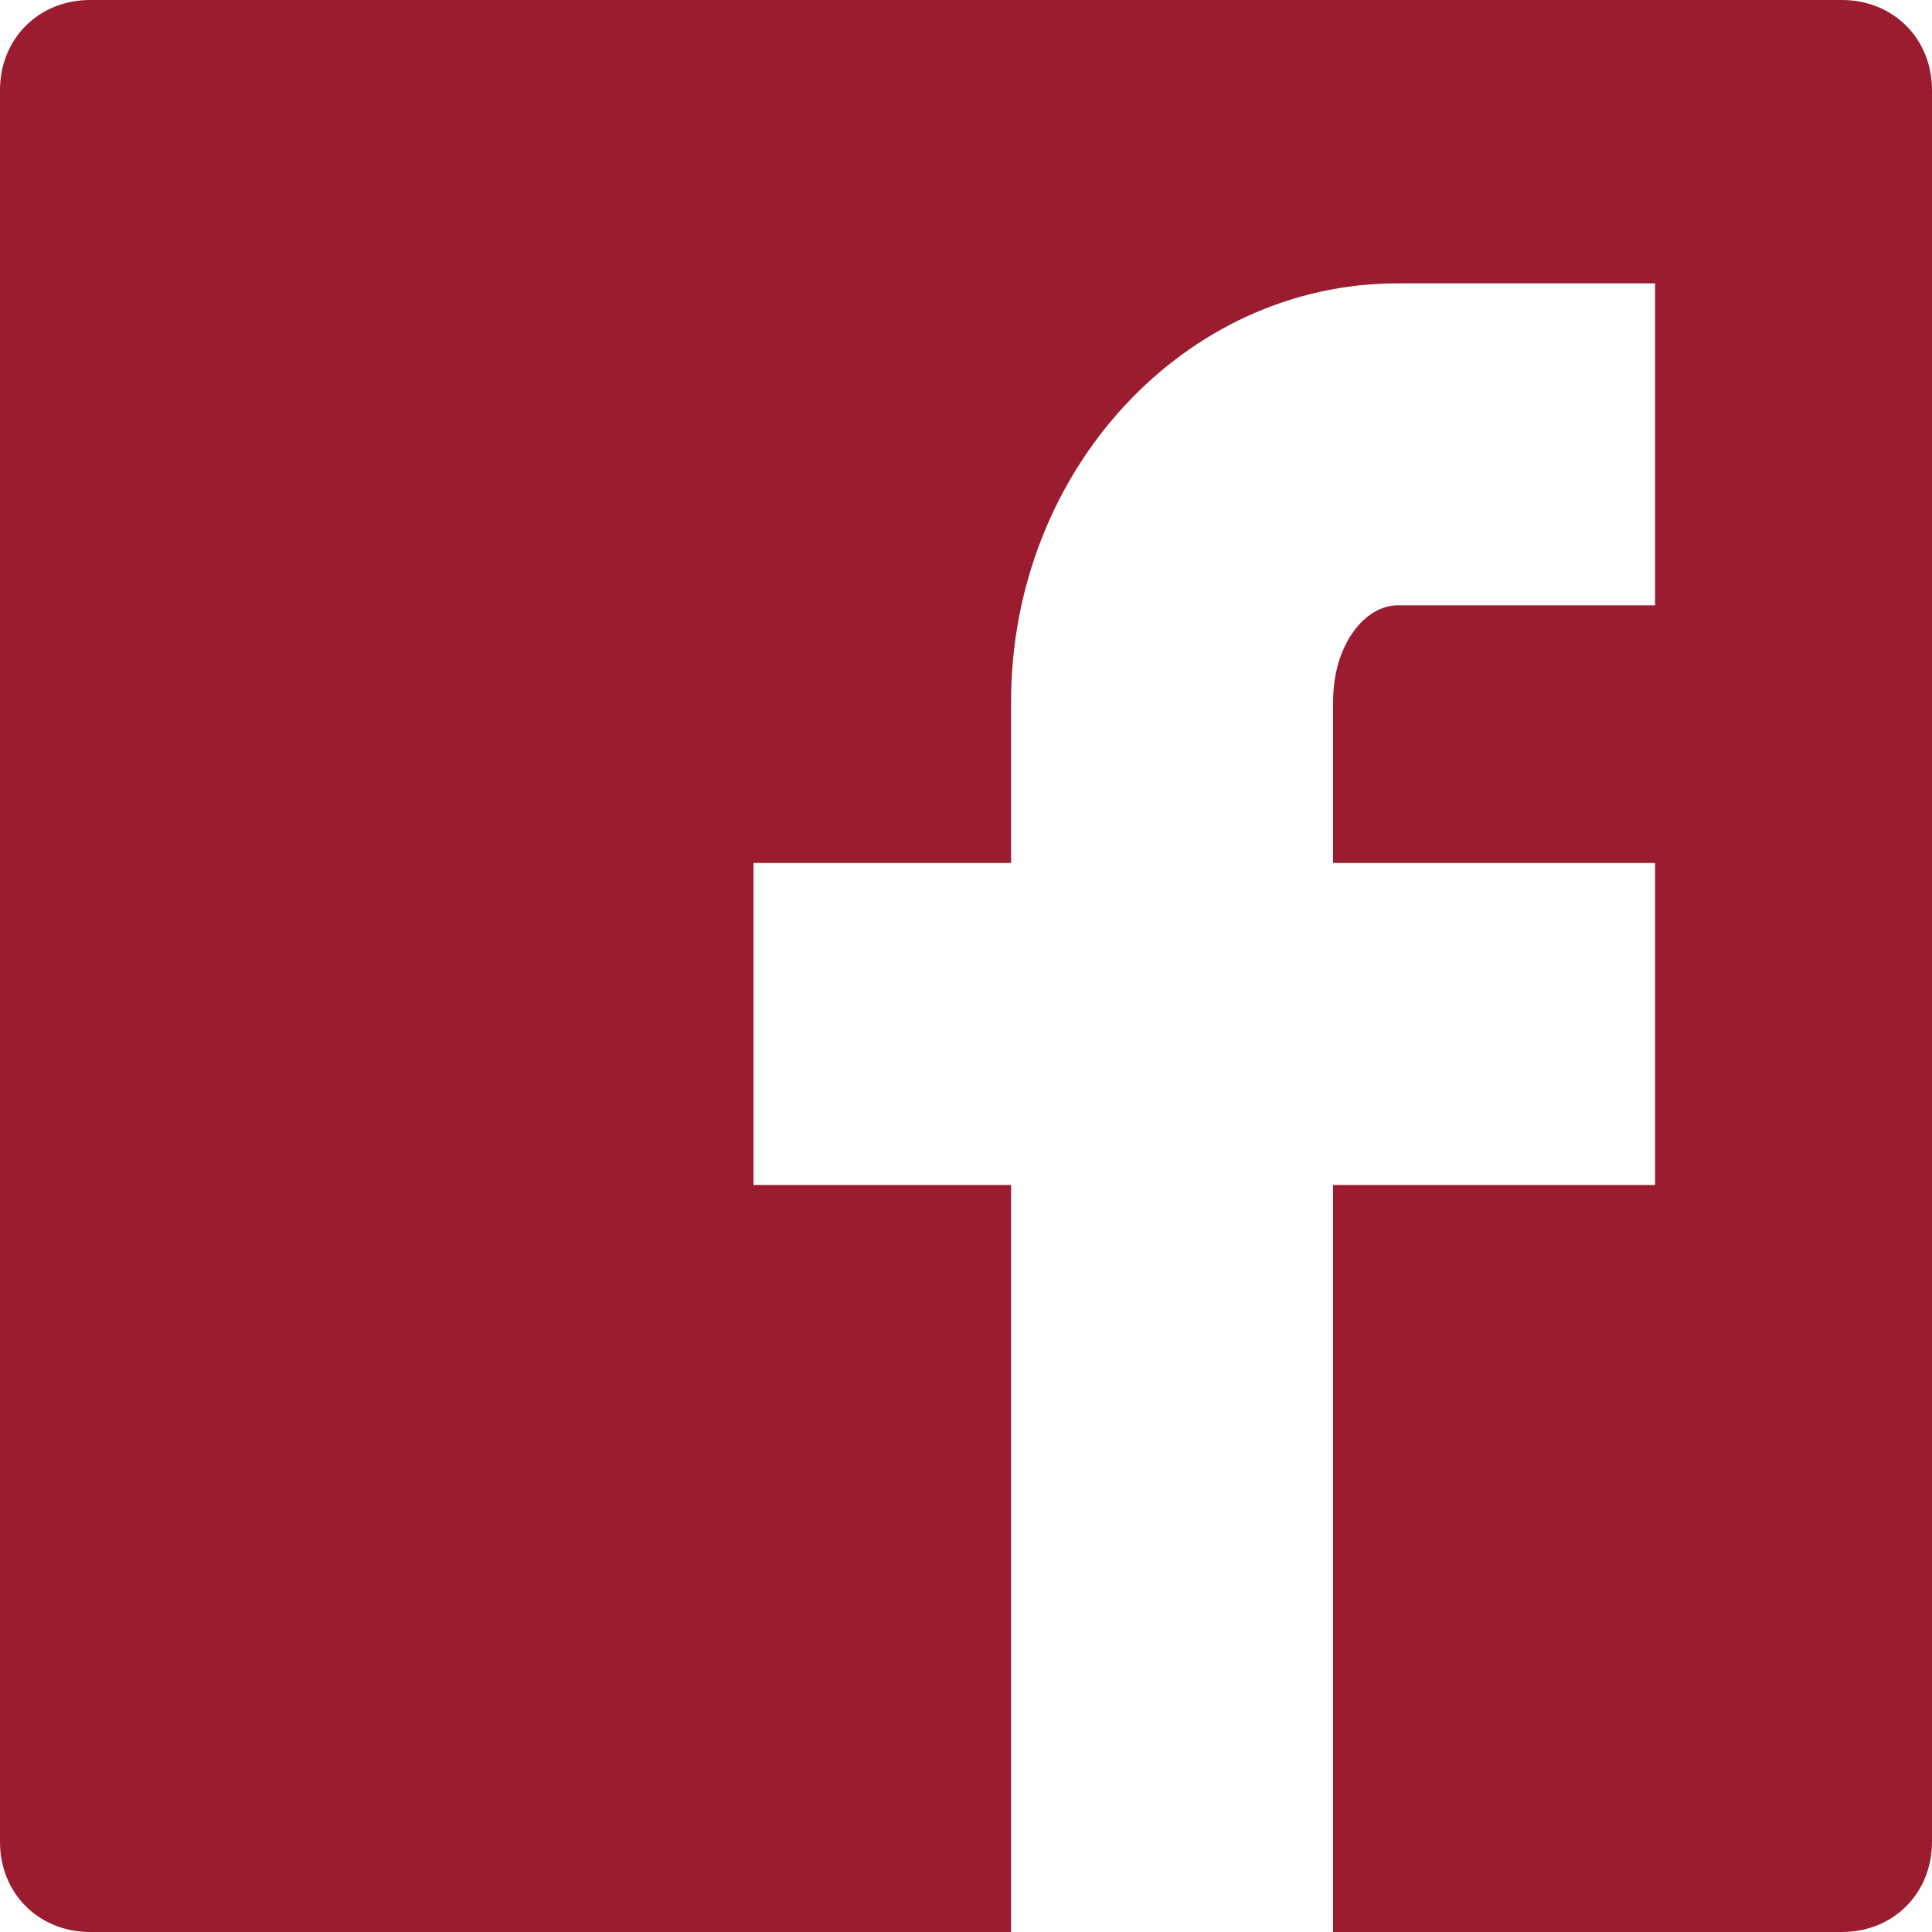 <?xml version="1.0" encoding="utf-8"?>
<!-- Generator: Adobe Illustrator 23.0.1, SVG Export Plug-In . SVG Version: 6.00 Build 0)  -->
<svg version="1.1" id="Layer_1" xmlns="http://www.w3.org/2000/svg" xmlns:xlink="http://www.w3.org/1999/xlink" x="0px" y="0px"
	 viewBox="0 0 30 30" style="enable-background:new 0 0 30 30;" xml:space="preserve">
<style type="text/css">
	.st0{fill:#9B1B2F;}
</style>
<path class="st0" d="M28.6,0H1.4C0.6,0,0,0.6,0,1.4v27.2C0,29.4,0.6,30,1.4,30h14.3V18.4h-4v-5h4v-2.5c0-3.6,2.7-6.5,6-6.5h4v5h-4
	c-0.5,0-1,0.6-1,1.5v2.5h5v5h-5V30h7.9c0.8,0,1.4-0.6,1.4-1.4V1.4C30,0.6,29.4,0,28.6,0z"/>
</svg>
